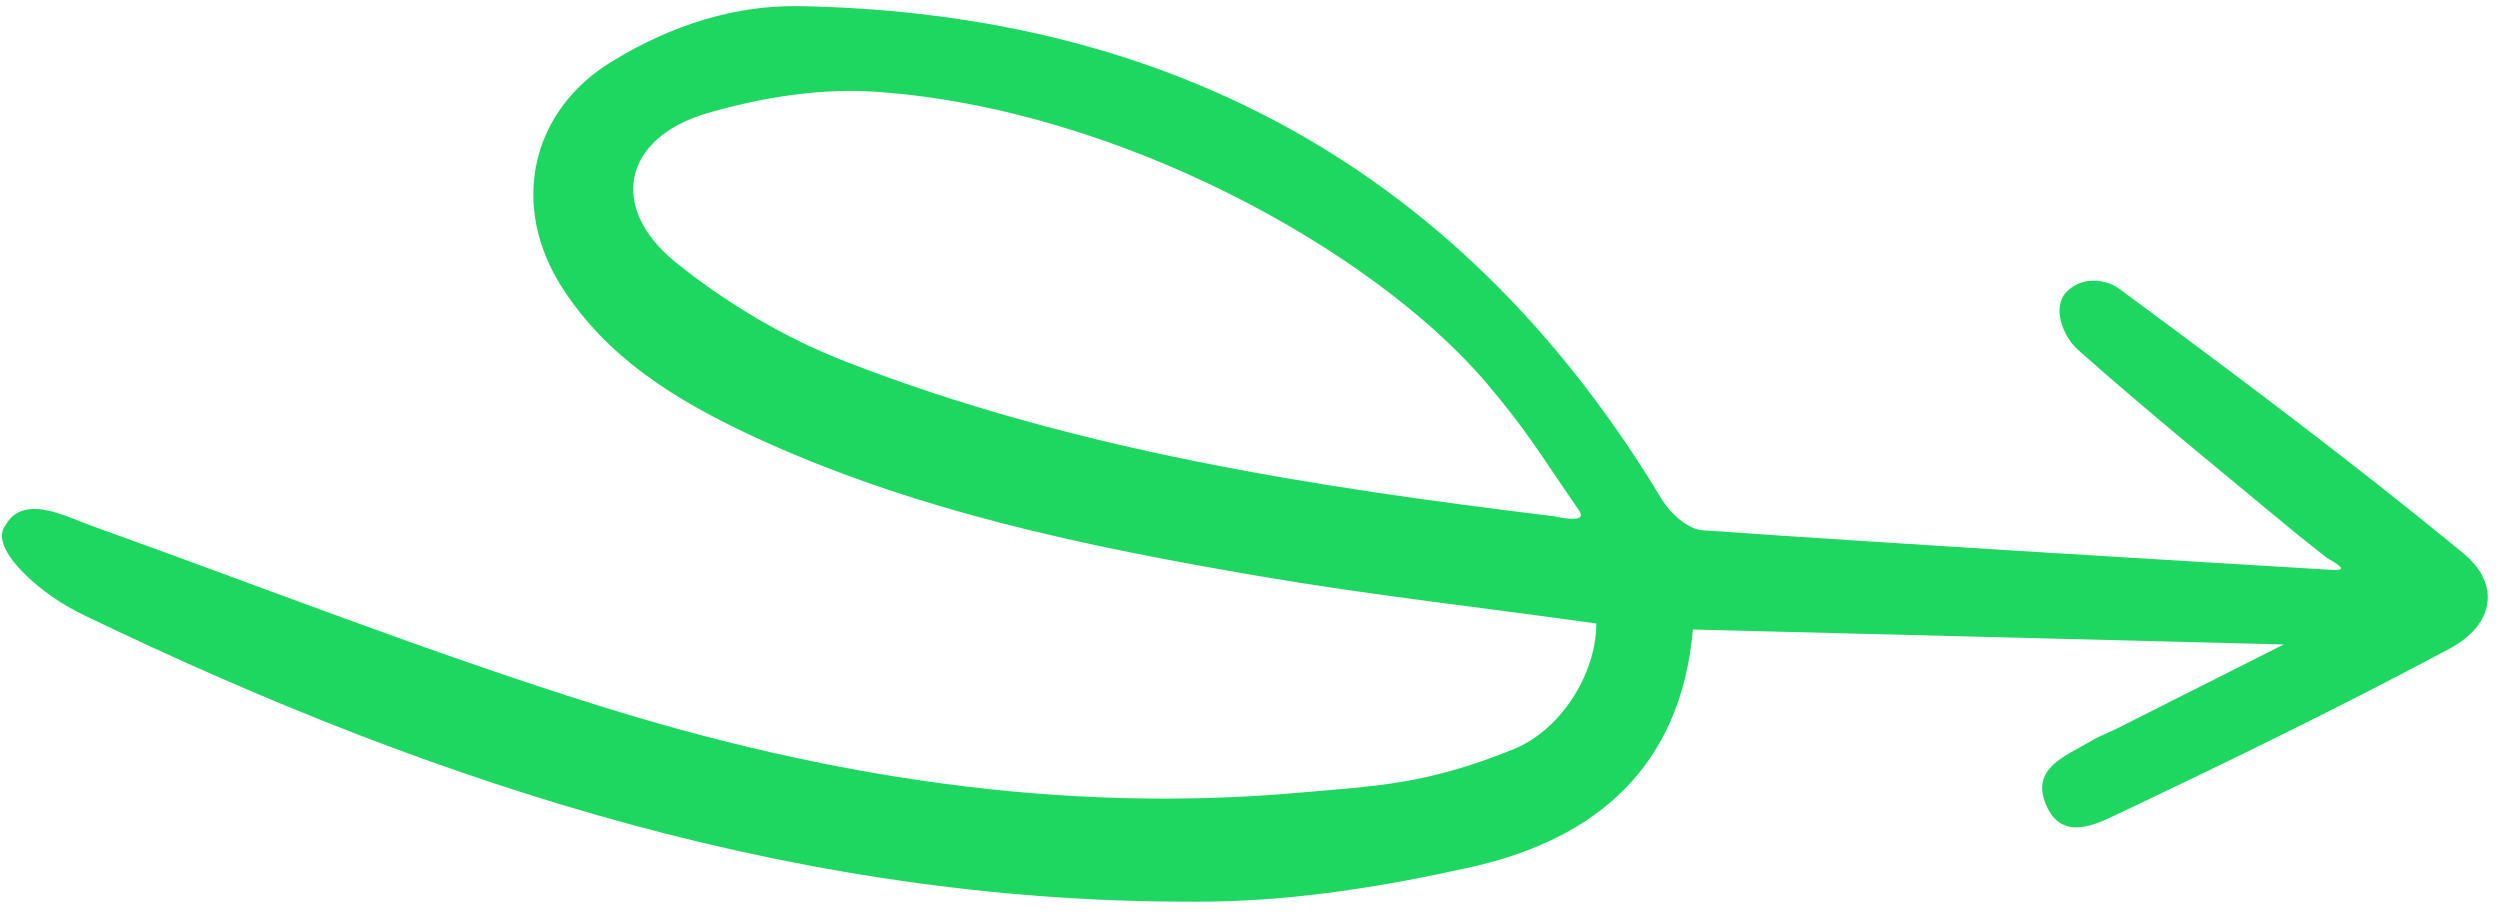 <?xml version="1.0" encoding="UTF-8"?> <svg xmlns="http://www.w3.org/2000/svg" width="183" height="67" viewBox="0 0 183 67" fill="none"> <path d="M170.125 41.681C154.949 40.763 139.788 39.873 124.612 38.814C123.56 38.747 122.266 37.574 121.66 36.58C107.349 12.787 86.038 0.951 58.538 0.451C53.966 0.368 49.315 1.729 44.781 4.506C38.791 8.157 37.341 15.103 41.132 21.023C44.444 26.2 49.418 29.241 54.769 31.776C66.636 37.347 79.378 39.984 92.174 42.172C100.283 43.562 108.462 44.461 116.851 45.64C116.835 49.44 114.17 53.487 110.781 54.845C104.367 57.446 100.721 57.528 95.142 58.022C77.632 59.58 60.459 56.859 43.826 51.654C31.445 47.782 19.356 43.025 7.142 38.647C6.075 38.272 5.022 37.785 3.997 37.493C2.397 37.036 1.107 37.194 0.424 38.417C-0.442 39.485 0.896 41.093 1.683 41.89C2.978 43.204 4.58 44.293 6.237 45.073C32.262 57.623 59.326 66.314 88.591 65.995C95.013 65.918 101.502 64.859 107.78 63.45C116.79 61.402 123.041 56.179 123.92 46.08C138.393 46.44 152.655 46.8 167.17 47.174C162.97 49.291 158.994 51.295 154.99 53.313C154.318 53.652 153.604 53.907 152.96 54.301C151.21 55.359 148.619 56.209 149.778 58.925C150.908 61.586 153.358 60.386 154.968 59.61C163.159 55.727 171.335 51.746 179.329 47.471C182.59 45.722 183.085 42.733 180.245 40.443C172.09 33.738 163.586 27.385 155.082 21.103C154.295 20.516 152.26 20.032 151.059 21.62C150.25 22.941 151.238 24.831 152.068 25.572C157.088 30.029 162.318 34.275 167.507 38.577C168.421 39.345 169.391 40.085 170.333 40.839C172.103 41.843 171.317 41.748 170.125 41.681ZM115.618 37.413C116.211 38.378 114.035 37.825 113.699 37.783C96.079 35.639 78.57 32.947 61.932 26.48C57.481 24.756 53.168 22.19 49.442 19.187C44.507 15.178 45.626 10.084 51.776 8.284C55.755 7.121 60.142 6.42 64.266 6.729C81.784 7.976 100.398 18.223 108.745 27.956C111.898 31.703 112.491 32.879 115.618 37.413Z" fill="#1ED760"></path> </svg> 